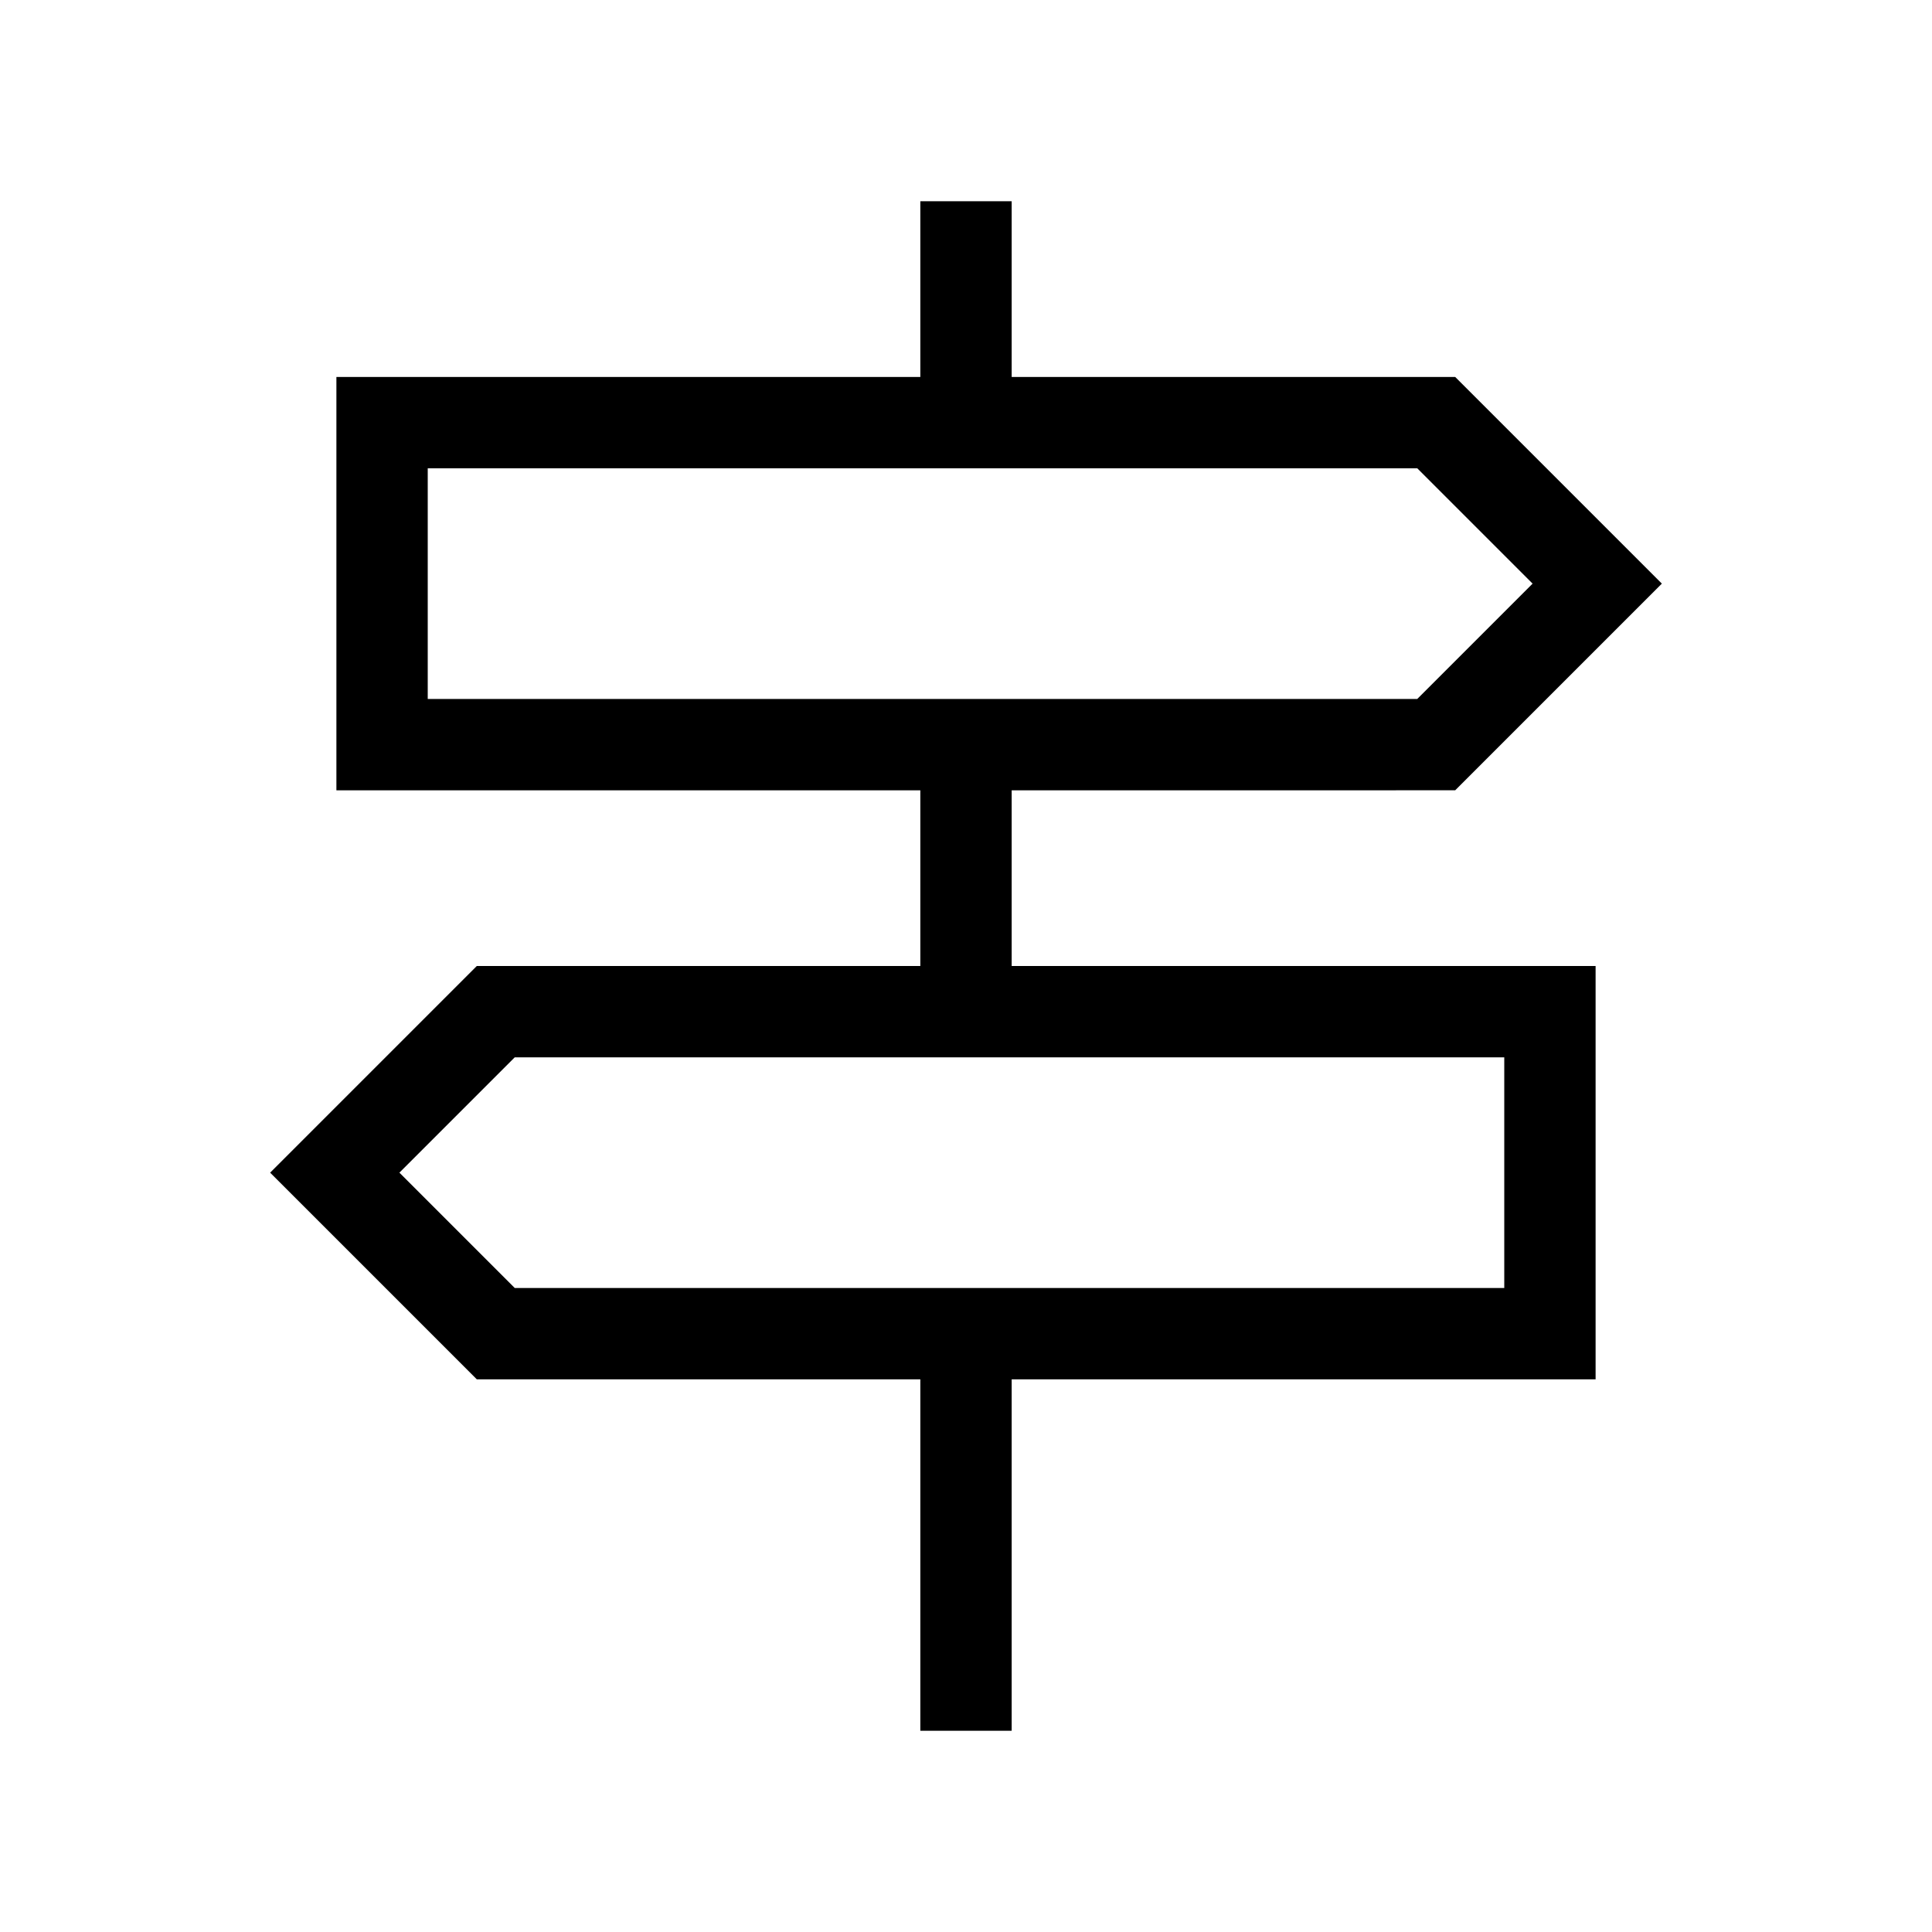 <svg xmlns="http://www.w3.org/2000/svg" height="48" viewBox="0 -960 960 960" width="48"><path d="M457.308-100.001v-174.615H236.924L134.232-377.308 236.924-480h220.384v-87.307H167.155v-205.384h290.153v-87.308h45.384v87.308h220.384l102.692 102.692-102.692 102.692H502.692V-480h290.153v205.384H502.692v174.615h-45.384Zm-244.77-512.69h491.693l57.308-57.308-57.308-57.308H212.538v114.616ZM255.769-320h491.693v-114.616H255.769l-57.308 57.308L255.769-320Zm-43.231-292.691v-114.616 114.616ZM747.462-320v-114.616V-320Z"/></svg>